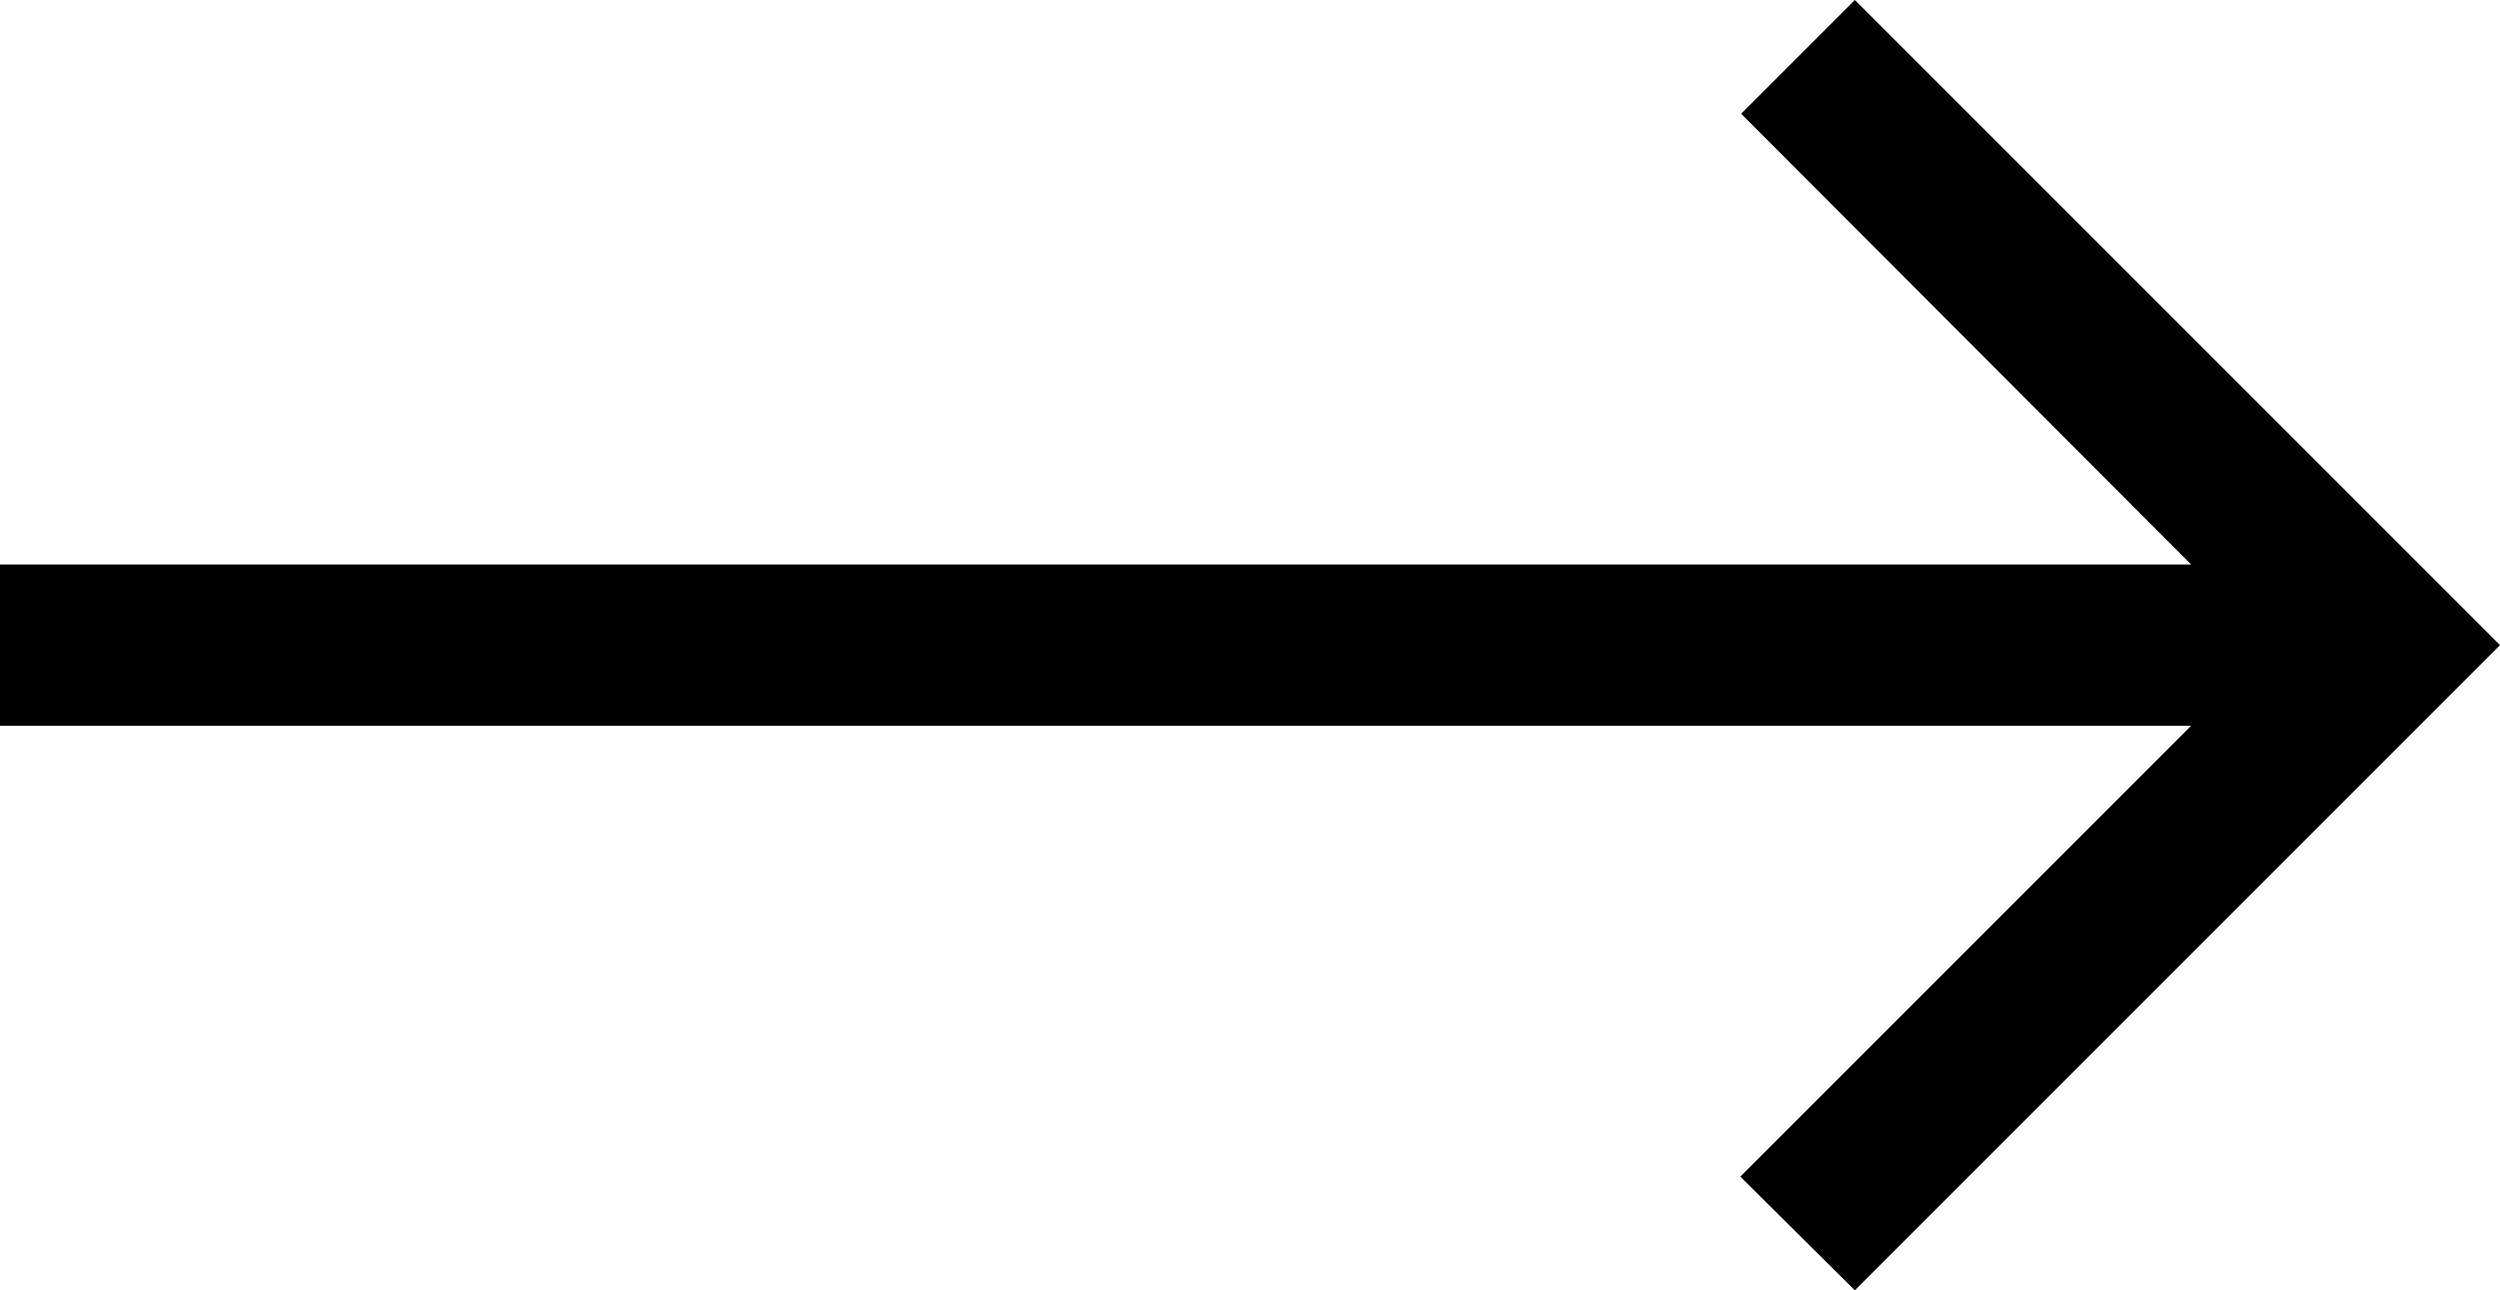 <svg xmlns="http://www.w3.org/2000/svg" width="31" height="16" viewBox="0 0 31 16">
  <path id="Arrow1" d="M35,11H7.83l5.59-5.59L12,4,4,12l8,8,1.41-1.41L7.83,13H35Z" transform="translate(35 20) rotate(180)"/>
</svg>
